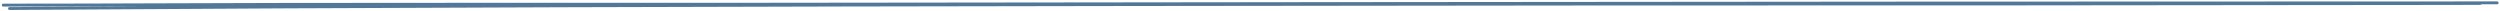 <svg width="880" height="4" viewBox="0 0 880 4" fill="none" xmlns="http://www.w3.org/2000/svg">
<path d="M3.337 3C262.407 1.245 529.959 1.714 791.509 1.056C802.457 1.028 904.883 1.168 863.161 1.236C659.744 1.569 454.432 1.331 250.725 1.486C182.748 1.538 115.24 1.402 47.837 1.694C6.306 1.874 -28.894 1.806 39.917 1.736C319.924 1.454 598.733 1 879 1" stroke="#517898" stroke-linecap="round"/>
</svg>

